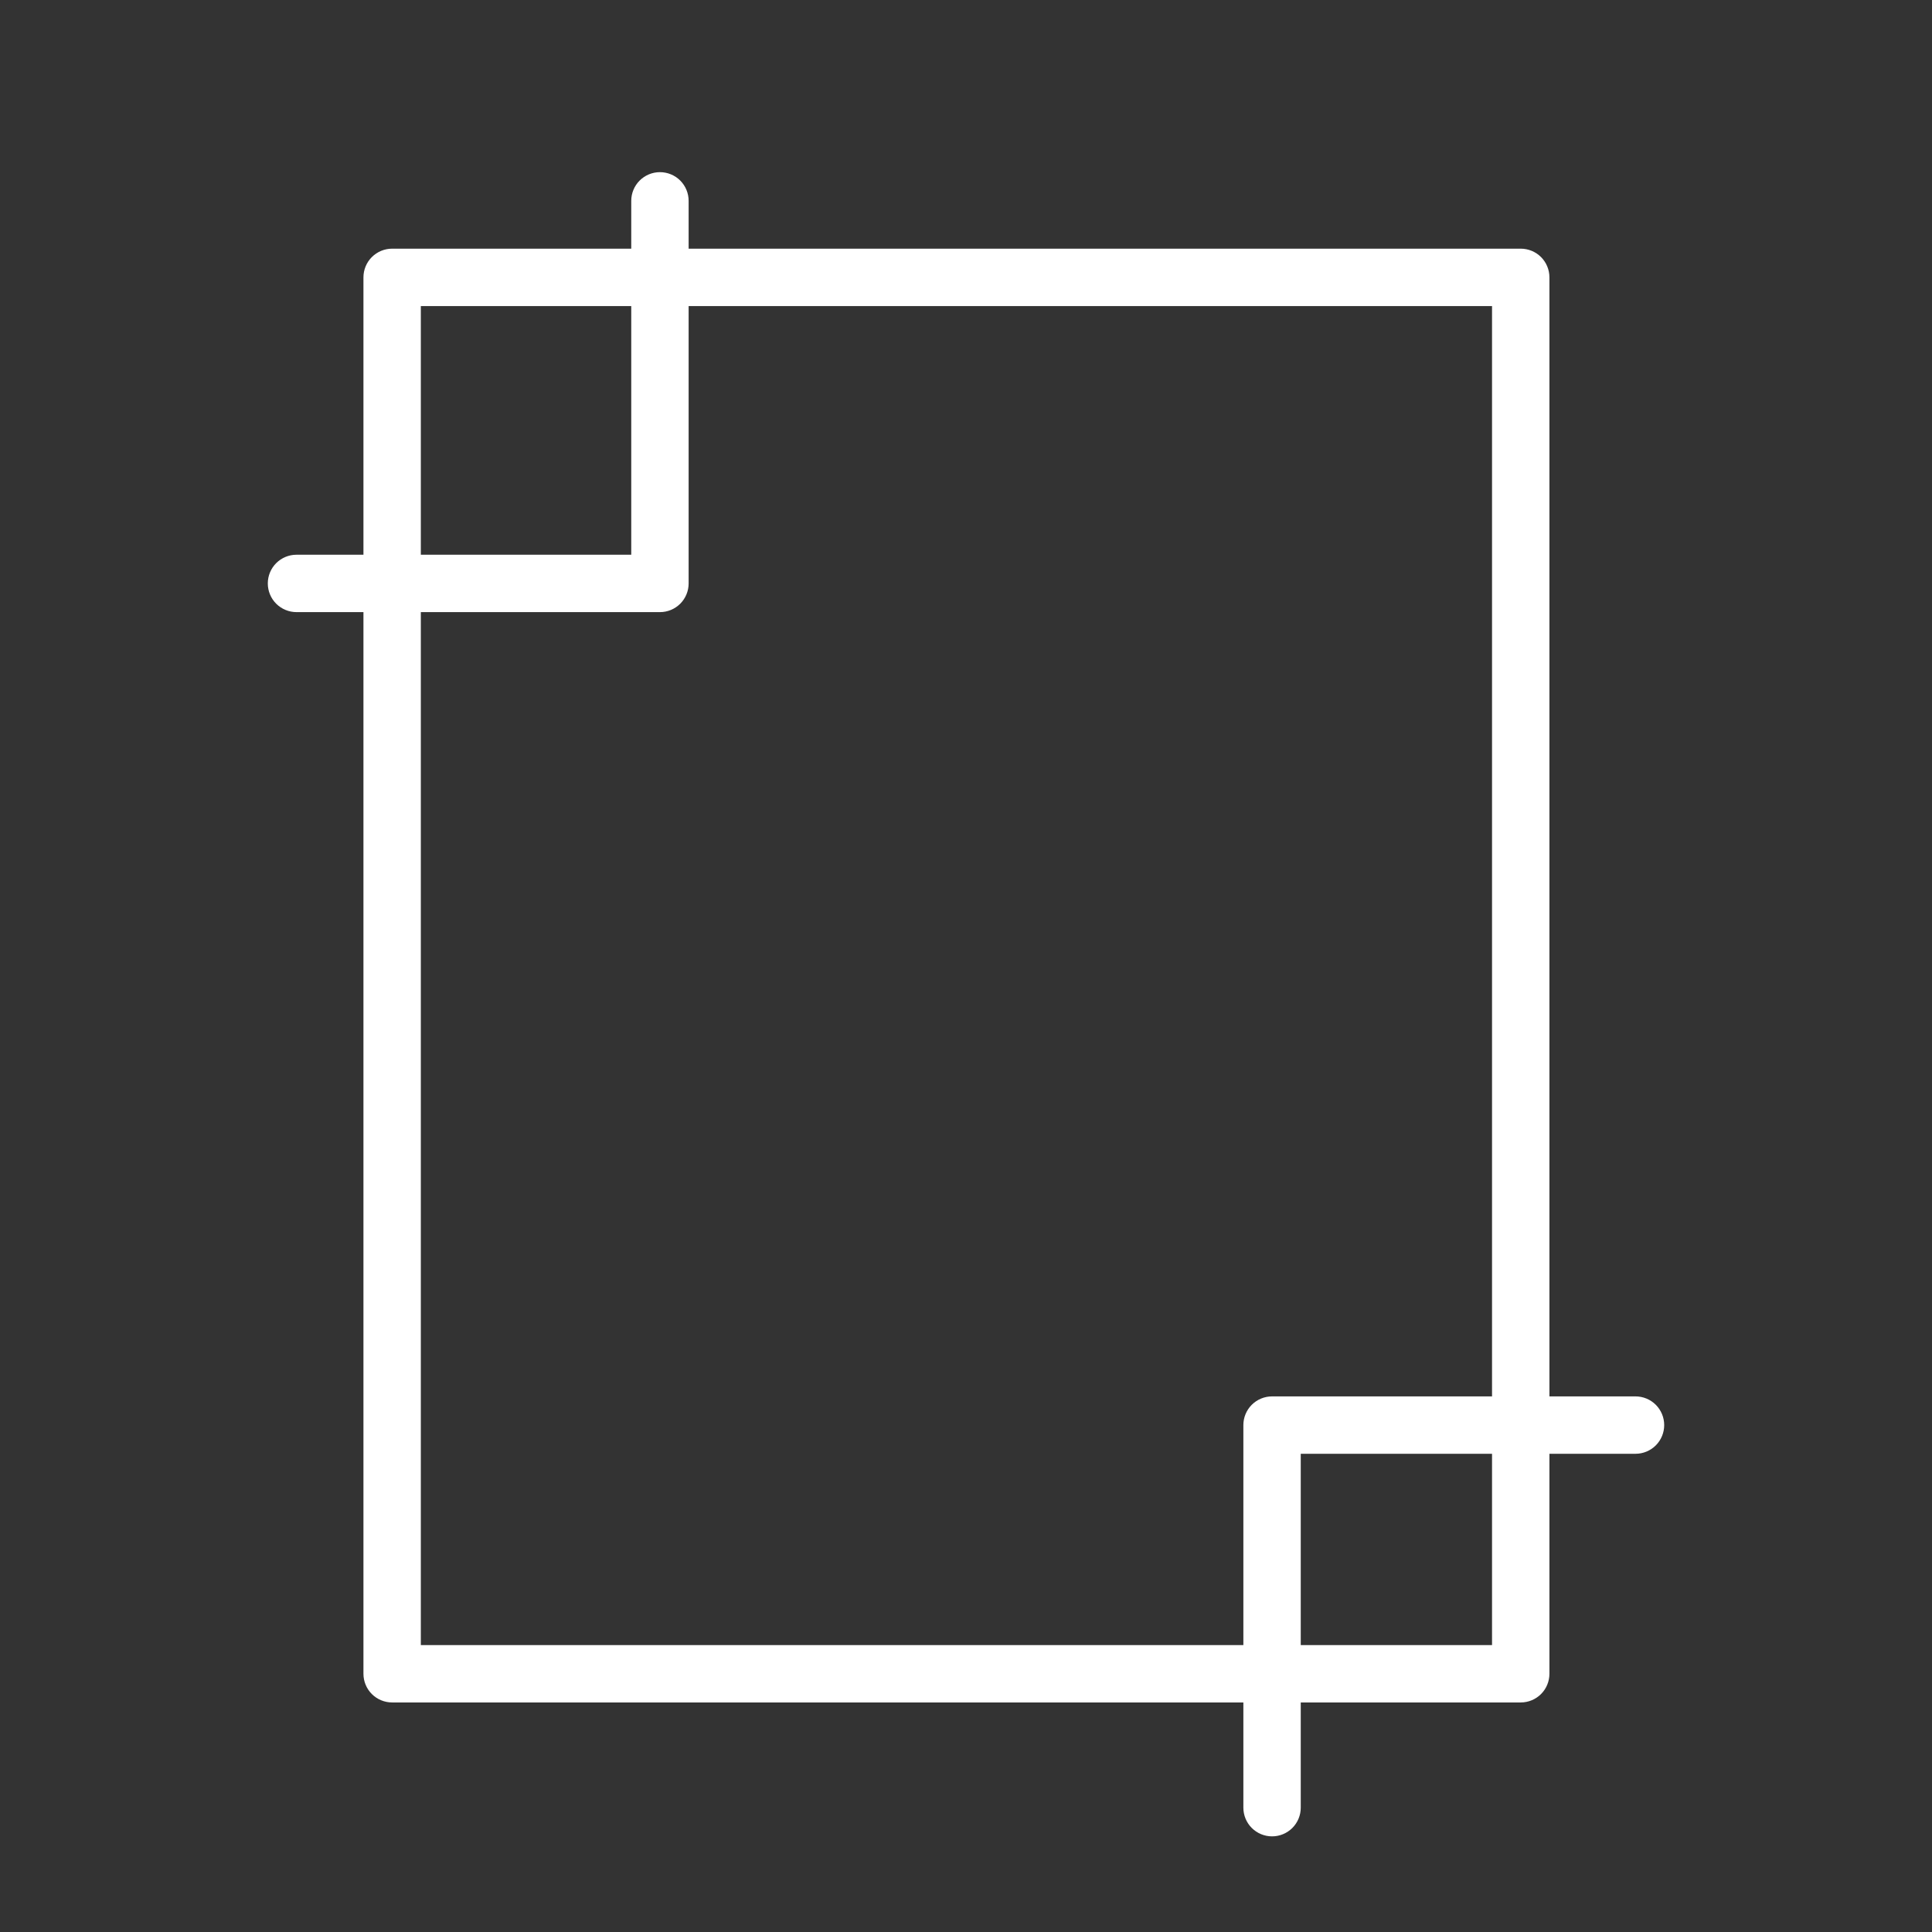 <svg width="101" height="101" viewBox="0 0 101 101" fill="none" xmlns="http://www.w3.org/2000/svg">
<rect x="0" y="0" width="101" height="101" fill="#333333" stroke="none"/>
<path d="M85.5 73H81V14.5C81 14.102 80.842 13.721 80.561 13.439C80.279 13.158 79.898 13 79.5 13H36V10.5C36 10.102 35.842 9.721 35.561 9.439C35.279 9.158 34.898 9 34.5 9C34.102 9 33.721 9.158 33.439 9.439C33.158 9.721 33 10.102 33 10.5V13H20.5C20.102 13 19.721 13.158 19.439 13.439C19.158 13.721 19 14.102 19 14.5V29H15.5C15.102 29 14.721 29.158 14.439 29.439C14.158 29.721 14 30.102 14 30.5C14 30.898 14.158 31.279 14.439 31.561C14.721 31.842 15.102 32 15.5 32H19V87.5C19 87.898 19.158 88.279 19.439 88.561C19.721 88.842 20.102 89 20.5 89H65V94.5C65 94.898 65.158 95.279 65.439 95.561C65.721 95.842 66.102 96 66.5 96C66.898 96 67.279 95.842 67.561 95.561C67.842 95.279 68 94.898 68 94.5V89H79.5C79.898 89 80.279 88.842 80.561 88.561C80.842 88.279 81 87.898 81 87.5V76H85.5C85.898 76 86.279 75.842 86.561 75.561C86.842 75.279 87 74.898 87 74.5C87 74.102 86.842 73.721 86.561 73.439C86.279 73.158 85.898 73 85.5 73ZM22 16H33V29H22V16ZM22 86V32H34.5C34.898 32 35.279 31.842 35.561 31.561C35.842 31.279 36 30.898 36 30.5V16H78V73H66.5C66.102 73 65.721 73.158 65.439 73.439C65.158 73.721 65 74.102 65 74.5V86H22ZM78 86H68V76H78V86Z" fill="white"/>
</svg>
